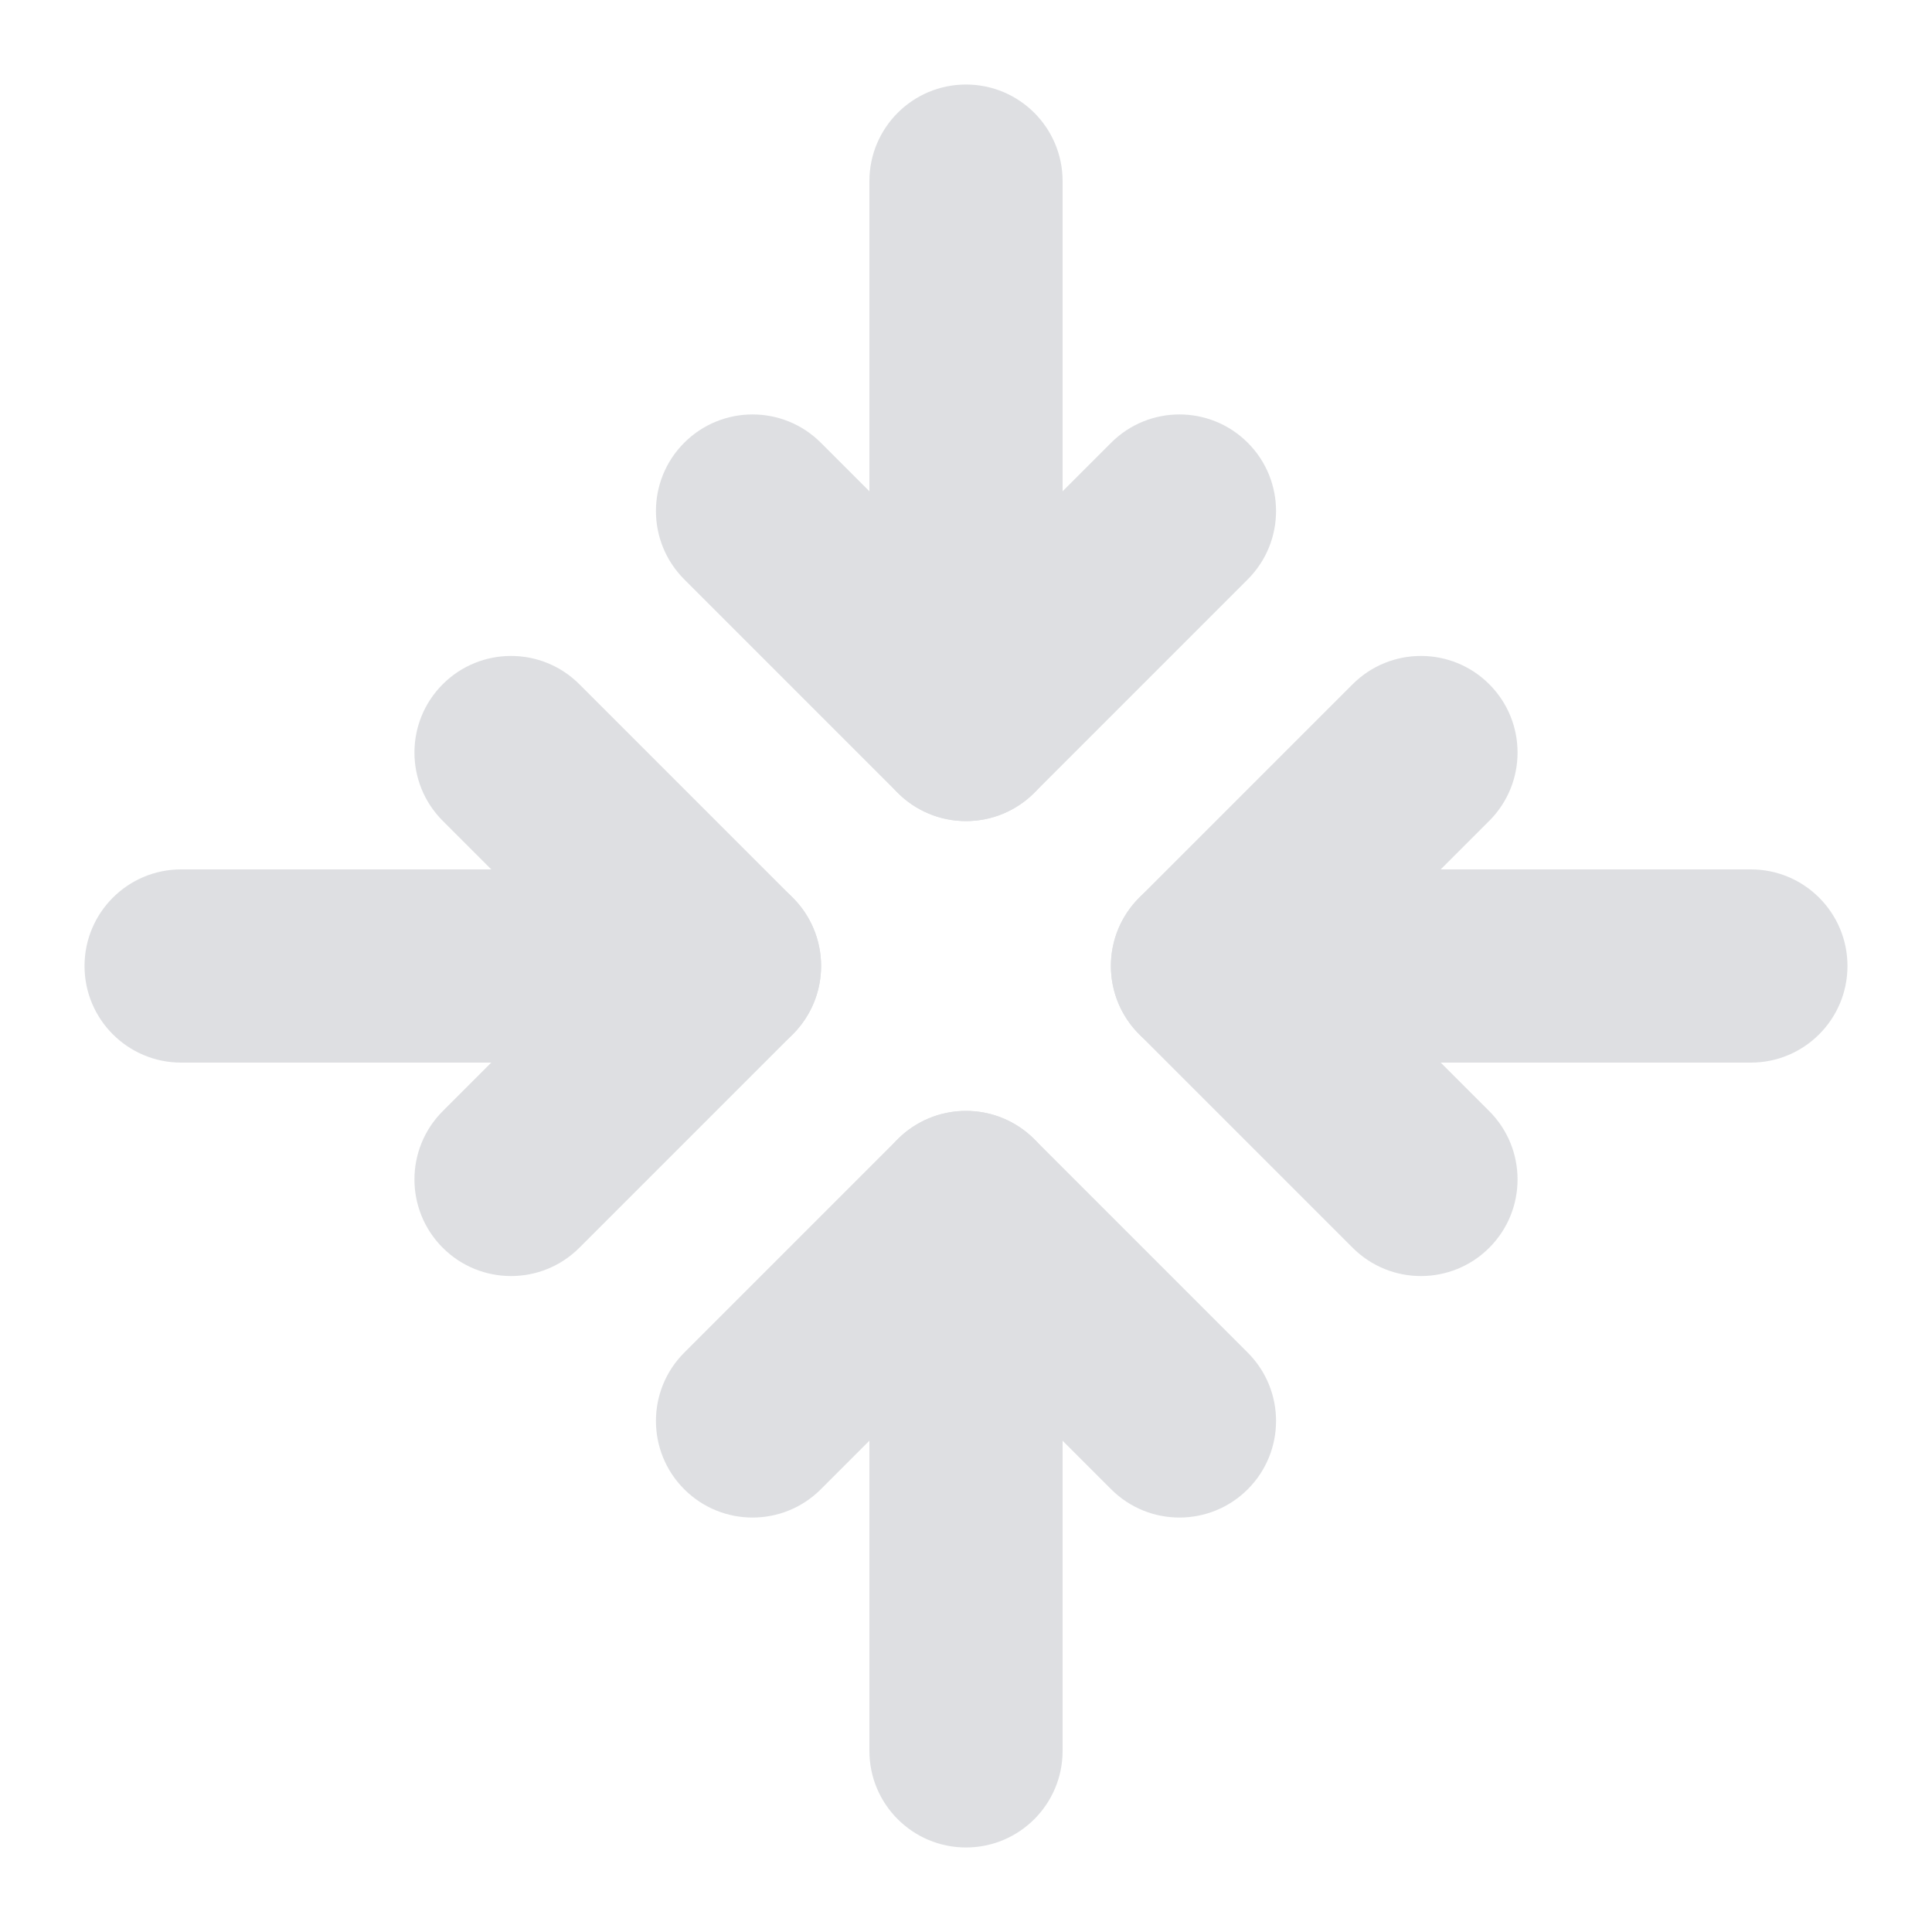 <svg width="248" height="248" viewBox="0 0 248 248" fill="none" xmlns="http://www.w3.org/2000/svg">
<g opacity="0.2" clip-path="url(#clip0_6970_36174)">
<path fill-rule="evenodd" clip-rule="evenodd" d="M123.999 142.6C127.288 142.6 130.442 143.906 132.768 146.232L160.168 173.632C165.01 178.474 165.01 186.326 160.168 191.168C155.325 196.011 147.474 196.011 142.631 191.168L123.999 172.536L105.367 191.168C100.525 196.011 92.674 196.011 87.831 191.168C82.989 186.326 82.989 178.474 87.831 173.632L115.231 146.232C117.557 143.906 120.711 142.6 123.999 142.6Z" fill="#59616F"/>
<path fill-rule="evenodd" clip-rule="evenodd" d="M124 142.6C130.848 142.6 136.4 148.152 136.4 155V224.75C136.4 231.598 130.848 237.15 124 237.15C117.152 237.15 111.6 231.598 111.6 224.75V155C111.6 148.152 117.152 142.6 124 142.6Z" fill="#59616F"/>
<path fill-rule="evenodd" clip-rule="evenodd" d="M87.831 56.831C92.674 51.989 100.525 51.989 105.367 56.831L123.999 75.463L142.631 56.831C147.474 51.989 155.325 51.989 160.168 56.831C165.01 61.674 165.01 69.525 160.168 74.368L132.768 101.768C130.442 104.093 127.288 105.399 123.999 105.399C120.711 105.399 117.557 104.093 115.231 101.768L87.831 74.368C82.989 69.525 82.989 61.674 87.831 56.831Z" fill="#59616F"/>
<path fill-rule="evenodd" clip-rule="evenodd" d="M124 10.85C130.848 10.85 136.4 16.402 136.4 23.25V93C136.4 99.848 130.848 105.4 124 105.4C117.152 105.4 111.6 99.848 111.6 93V23.25C111.6 16.402 117.152 10.85 124 10.85Z" fill="#59616F"/>
<path fill-rule="evenodd" clip-rule="evenodd" d="M56.831 87.831C61.674 82.989 69.525 82.989 74.368 87.831L101.768 115.231C104.093 117.557 105.399 120.711 105.399 123.999C105.399 127.288 104.093 130.442 101.768 132.768L74.368 160.168C69.525 165.01 61.674 165.01 56.831 160.168C51.989 155.325 51.989 147.474 56.831 142.631L75.463 123.999L56.831 105.367C51.989 100.525 51.989 92.674 56.831 87.831Z" fill="#59616F"/>
<path fill-rule="evenodd" clip-rule="evenodd" d="M10.85 124C10.85 117.152 16.402 111.6 23.25 111.6H93C99.848 111.6 105.4 117.152 105.4 124C105.4 130.848 99.848 136.4 93 136.4H23.25C16.402 136.4 10.85 130.848 10.85 124Z" fill="#59616F"/>
<path fill-rule="evenodd" clip-rule="evenodd" d="M191.168 87.831C196.011 92.674 196.011 100.525 191.168 105.367L172.536 123.999L191.168 142.631C196.011 147.474 196.011 155.325 191.168 160.168C186.326 165.01 178.474 165.01 173.632 160.168L146.232 132.768C143.906 130.442 142.6 127.288 142.6 123.999C142.6 120.711 143.906 117.557 146.232 115.231L173.632 87.831C178.474 82.989 186.326 82.989 191.168 87.831Z" fill="#59616F"/>
<path fill-rule="evenodd" clip-rule="evenodd" d="M142.6 124C142.6 117.152 148.152 111.6 155 111.6H224.75C231.598 111.6 237.15 117.152 237.15 124C237.15 130.848 231.598 136.4 224.75 136.4H155C148.152 136.4 142.6 130.848 142.6 124Z" fill="#59616F"/>
</g>
<defs>
<clipPath id="clip0_6970_36174">
<rect width="248" height="248" fill="white"/>
</clipPath>
</defs>
</svg>
